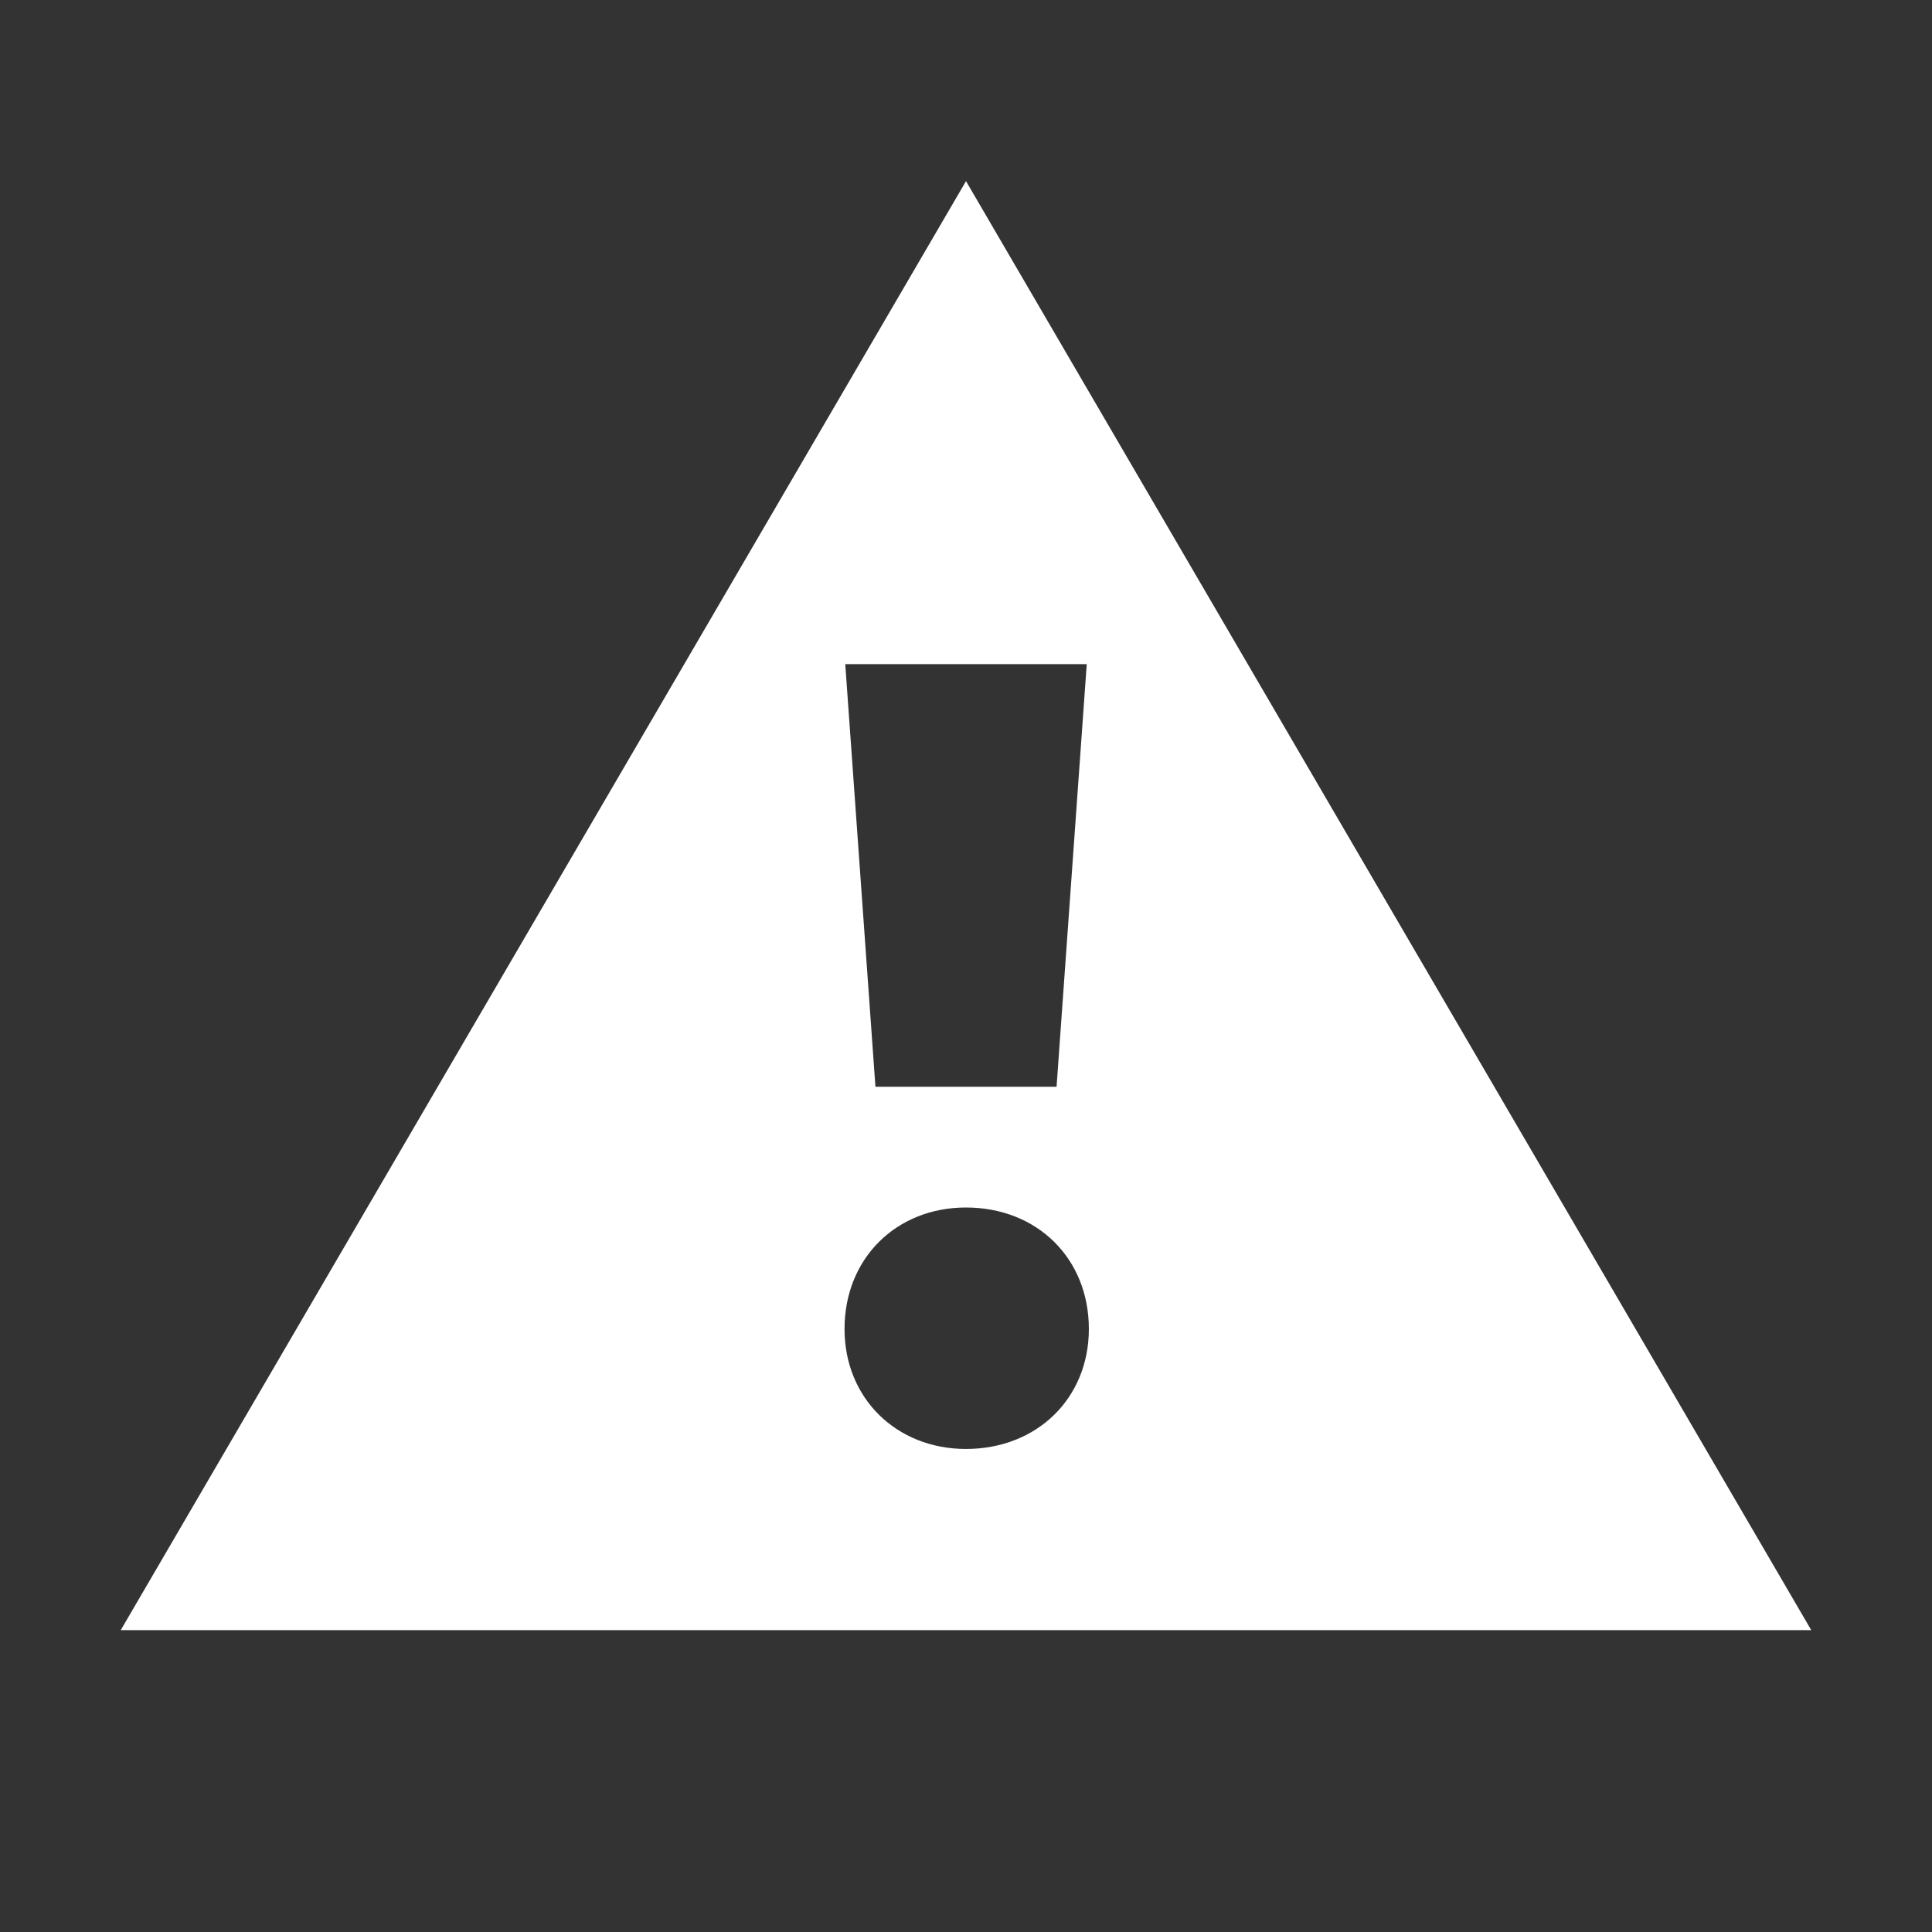 <svg xmlns="http://www.w3.org/2000/svg" viewBox="0 0 512 512"><rect x="0" y="0" width="512" height="512" fill="#333333" stroke="none"/><g data-name="Layer 2"><g data-name="• spoed"><path fill="none" d="M0 0h512v512H0z"/><path d="M480 432H32L256 48zM232 288h48l8-112h-64zm-8.19 64.19c0 18.4 13.79 31.8 32.18 31.8 18.78 0 32.57-13.4 32.57-31.8 0-18.78-13.79-32.19-32.57-32.19-18.39 0-32.18 13.41-32.18 32.19z" fill="#fff"/></g></g></svg>